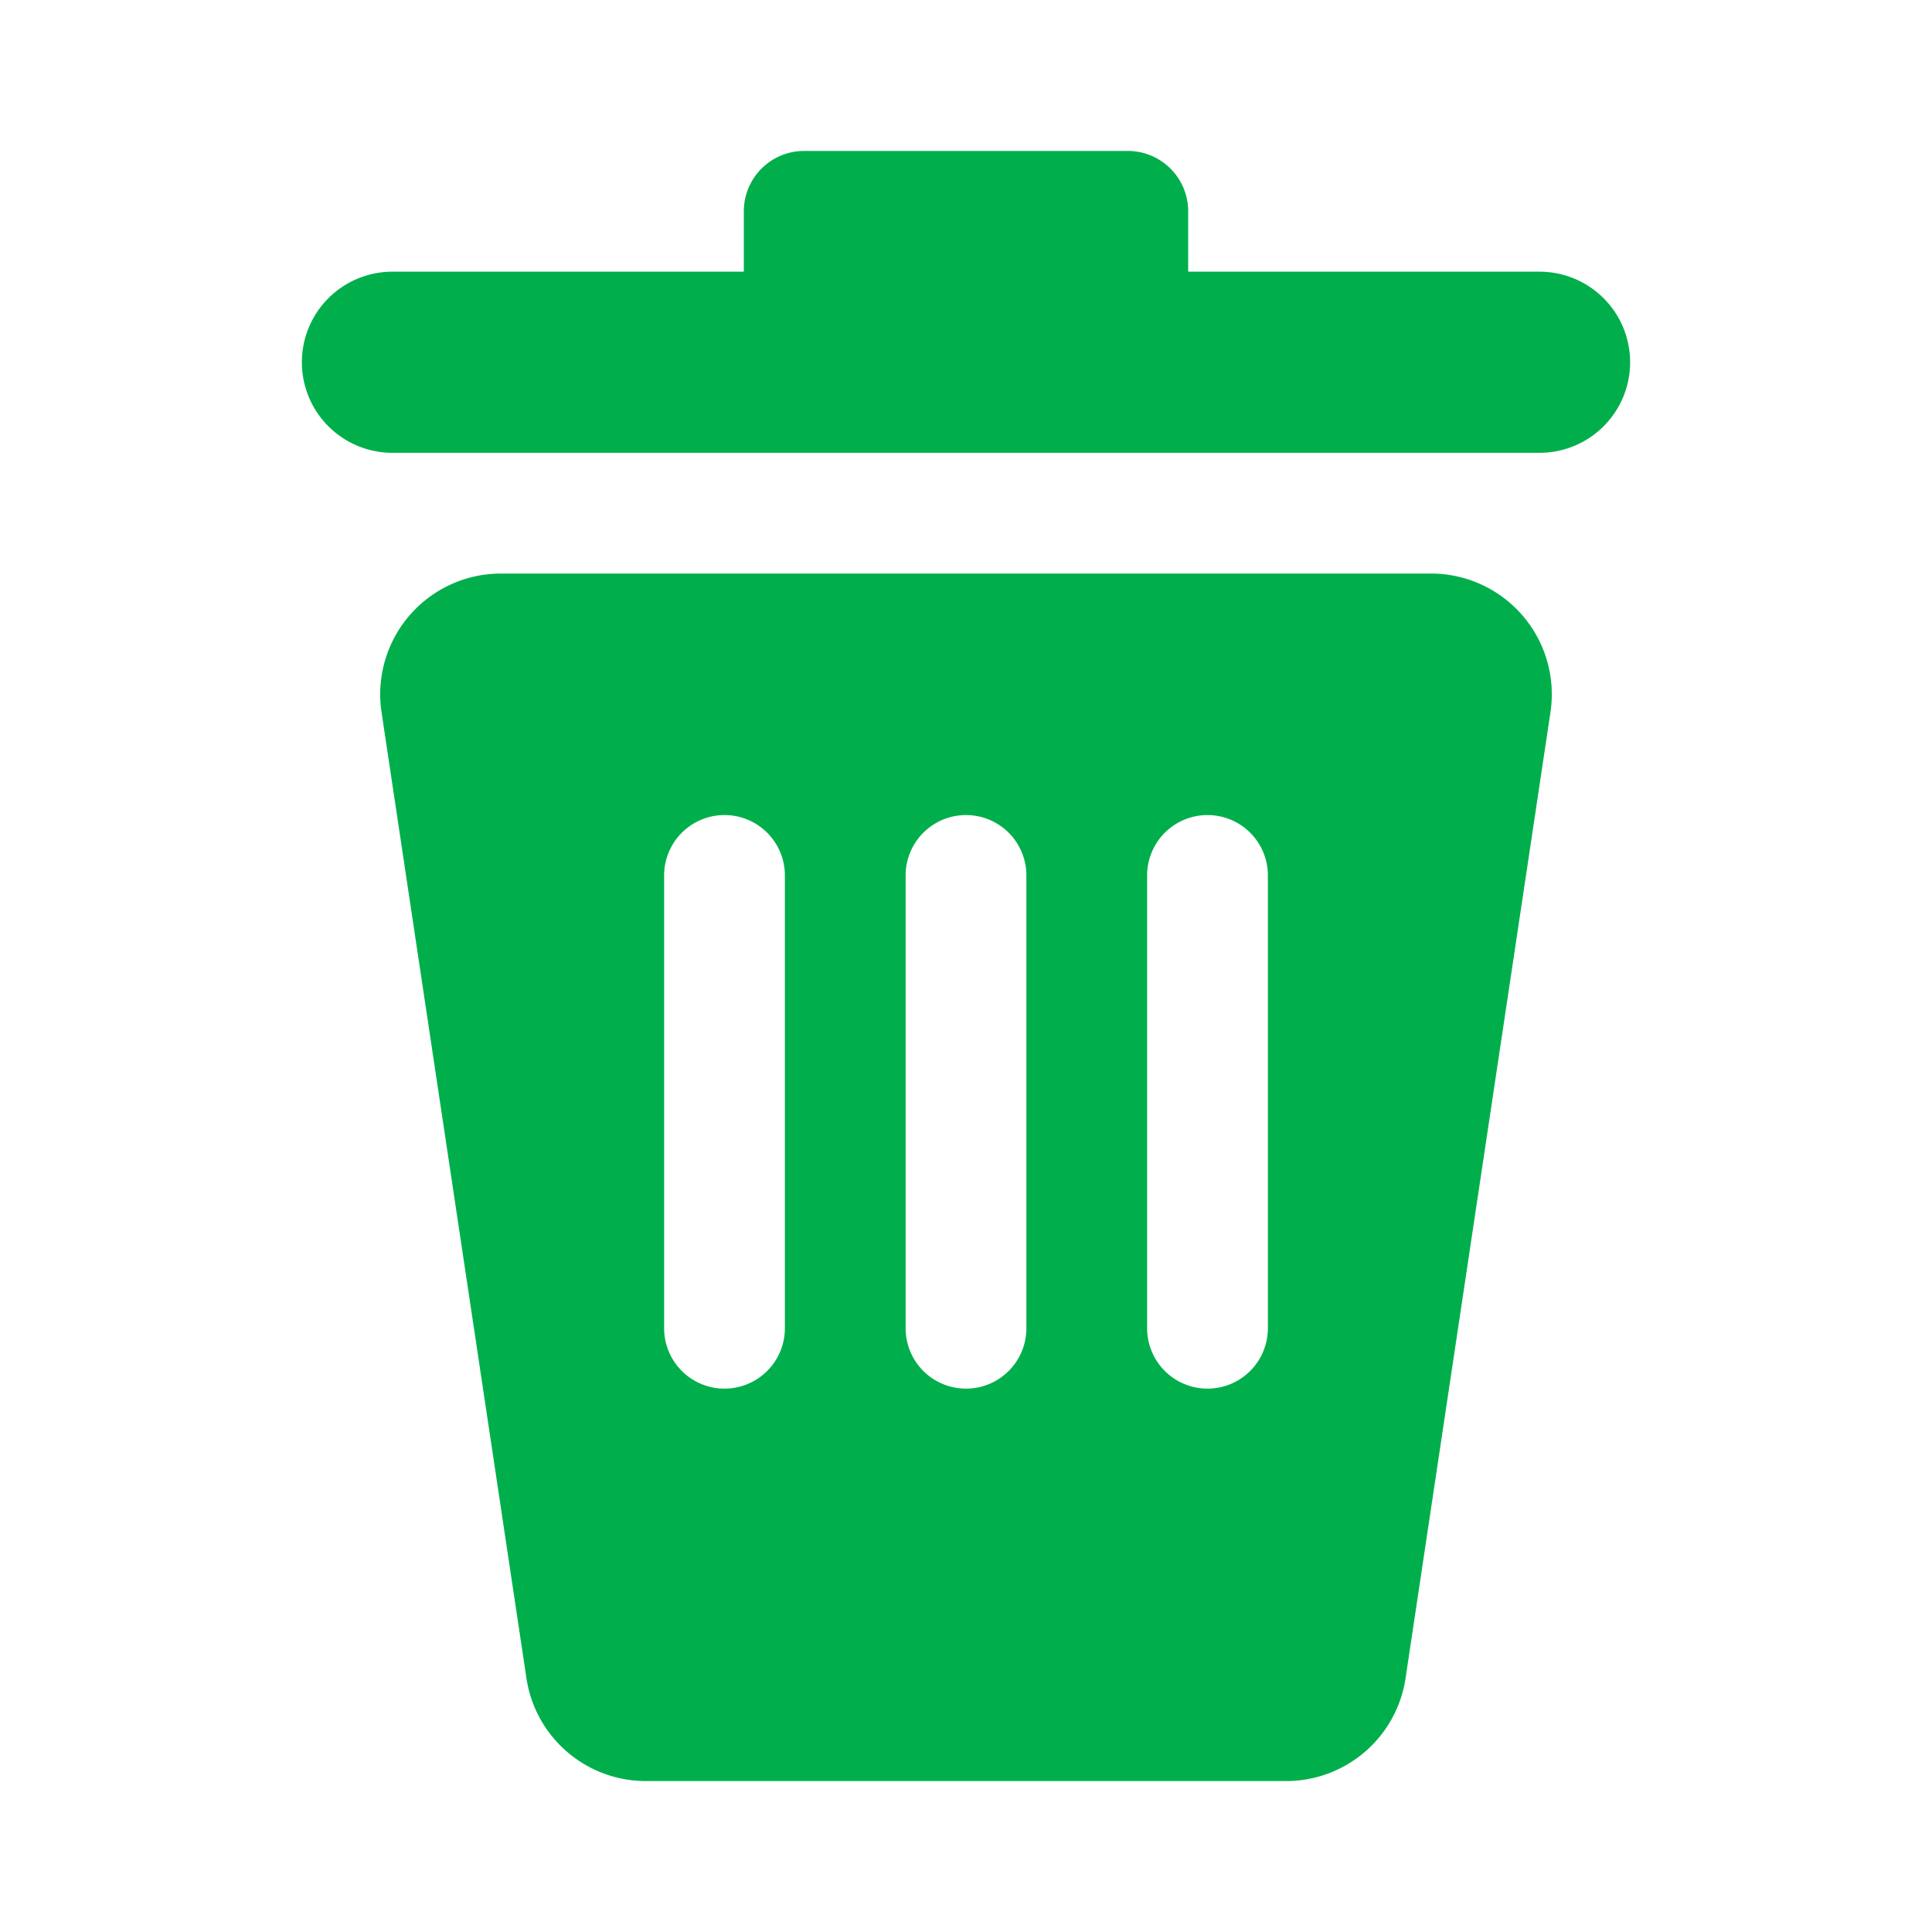 <svg xmlns="http://www.w3.org/2000/svg" width="32" height="32" viewBox="0 0 32 32">
    <g id="icons" fill="#00af4b">
        <path
            d="M27,6a1.5,1.5,0,0,1-1.5,1.5H6.5a1.5,1.5,0,0,1,0-3h5.82v-1a1,1,0,0,1,1-1h5.36a1,1,0,0,1,1,1v1H25.5A1.5,1.5,0,0,1,27,6Z"/>
        <path
            d="M23.68,9.5H8.32a2,2,0,0,0-2,2.3l2.4,16a2,2,0,0,0,2,1.7H21.28a2,2,0,0,0,2-1.7l2.4-16A2,2,0,0,0,23.68,9.5ZM13,22a1,1,0,0,1-2,0V14.5a1,1,0,0,1,2,0Zm4,0a1,1,0,0,1-2,0V14.5a1,1,0,0,1,2,0Zm4,0a1,1,0,0,1-2,0V14.5a1,1,0,0,1,2,0Z"/>
    </g>
</svg>
